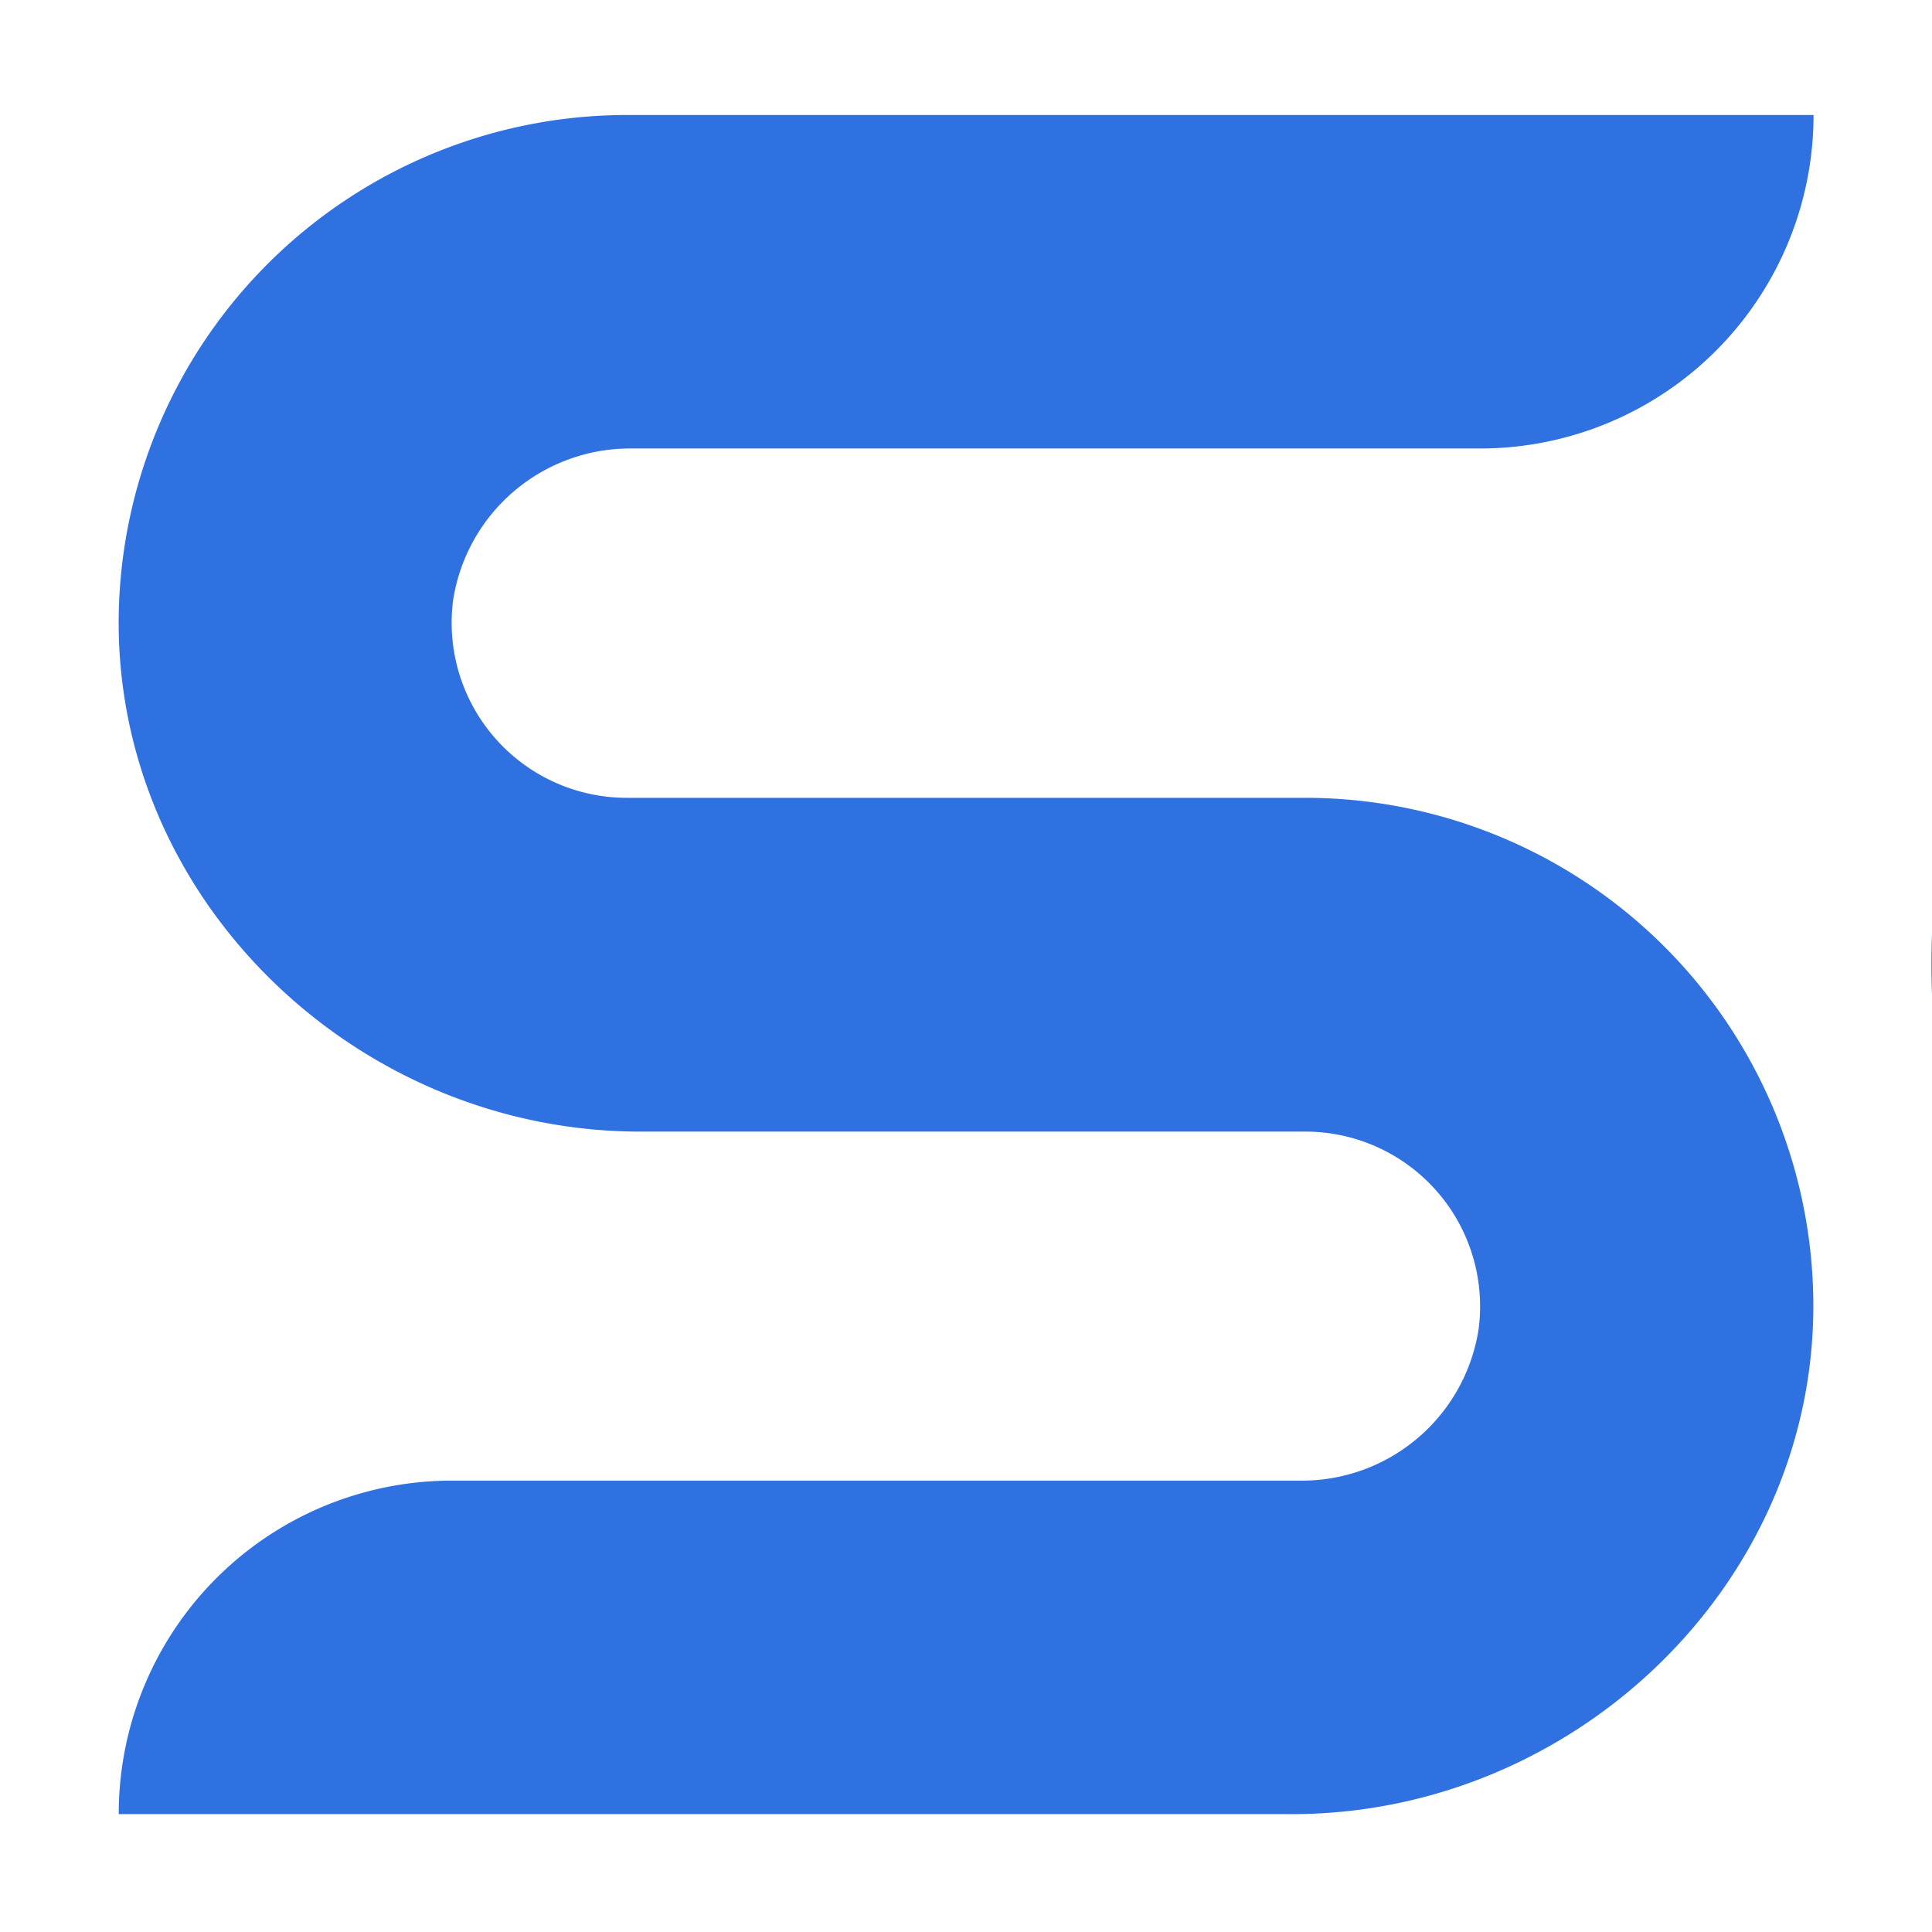 <?xml version="1.0" encoding="UTF-8"?> <svg xmlns="http://www.w3.org/2000/svg" id="Слой_1" data-name="Слой 1" viewBox="0 0 67.2 67.2"> <defs> <style>.cls-1{fill:#3071e2;}</style> </defs> <path class="cls-1" d="M44.94,63.1H4.13A11.59,11.59,0,0,1,15.72,51.5H45.19a6.22,6.22,0,0,0,6.24-5.27,6.08,6.08,0,0,0-6-6.87H22.27c-9.89,0-18.31-8.09-18.14-18A17.69,17.69,0,0,1,21.8,4H63.08a11.6,11.6,0,0,1-11.6,11.6H22a6.23,6.23,0,0,0-6.24,5.28,6.09,6.09,0,0,0,6,6.87H45.41A17.68,17.68,0,0,1,63.07,45.13C63.24,55,54.82,63.1,44.94,63.1Z"></path> <path class="cls-1" d="M127.15,63.1a11.6,11.6,0,0,0-11.6-11.6H96.72A18,18,0,0,1,79.14,29.88c1.69-8.44,9.55-14.26,18.16-14.27l17.84,0A11.51,11.51,0,0,0,126.62,4.08L97.5,4c-16,0-29.73,12.44-30.3,28.46A29.57,29.57,0,0,0,96.72,63.1Z"></path> </svg> 